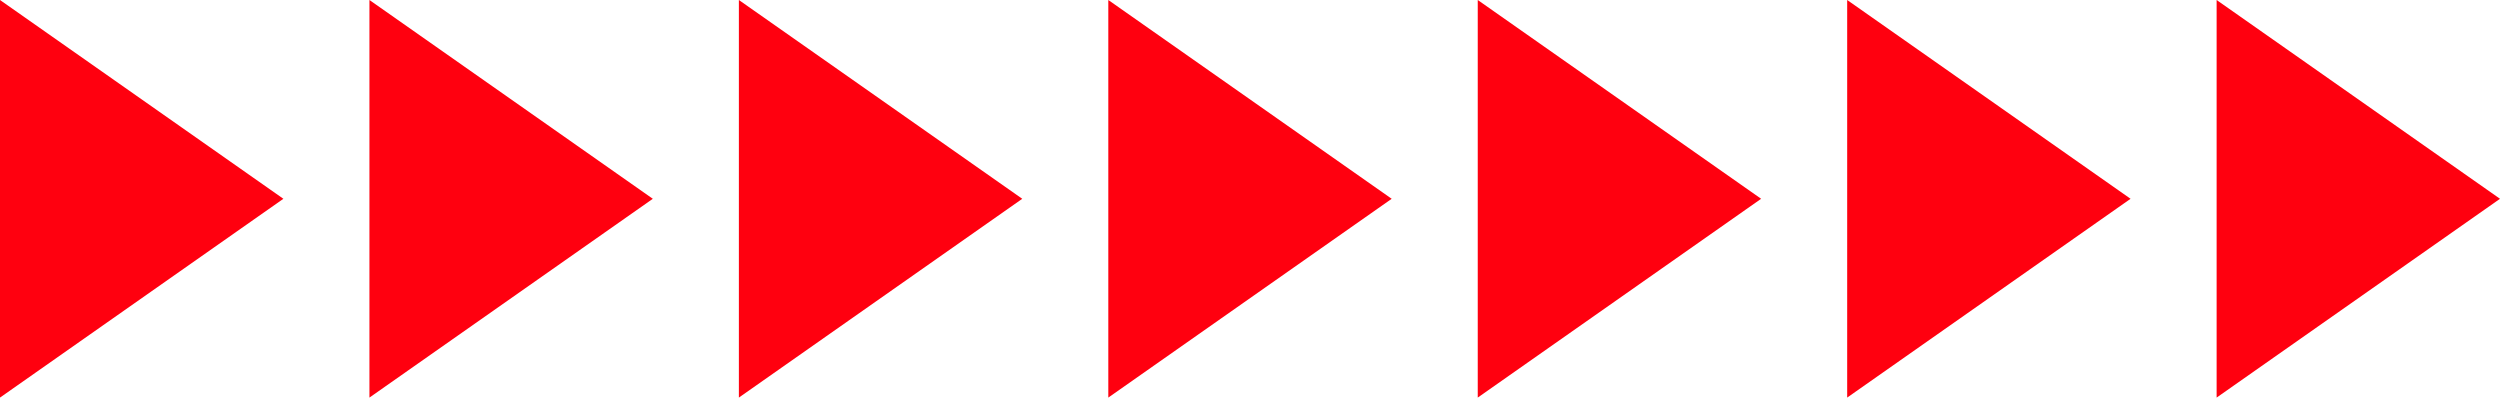   <svg xmlns="http://www.w3.org/2000/svg" viewBox="0 0 465.719 74.065" width="100%" style="vertical-align: middle; max-width: 100%; width: 100%;">
   <g>
    <g>
     <polygon points="412.929 0 465.719 37.032 412.929 74.065 412.929 0" fill="rgb(255,0,15)">
     </polygon>
     <polygon points="344.107 0 396.897 37.032 344.107 74.065 344.107 0" fill="rgb(255,0,15)">
     </polygon>
     <polygon points="275.286 0 328.076 37.032 275.286 74.065 275.286 0" fill="rgb(255,0,15)">
     </polygon>
     <polygon points="206.464 0 259.254 37.032 206.464 74.065 206.464 0" fill="rgb(255,0,15)">
     </polygon>
     <polygon points="137.643 0 190.433 37.032 137.643 74.065 137.643 0" fill="rgb(255,0,15)">
     </polygon>
     <polygon points="68.821 0 121.611 37.032 68.821 74.065 68.821 0" fill="rgb(255,0,15)">
     </polygon>
     <polygon points="0 0 52.79 37.032 0 74.065 0 0" fill="rgb(255,0,15)">
     </polygon>
    </g>
   </g>
  </svg>
